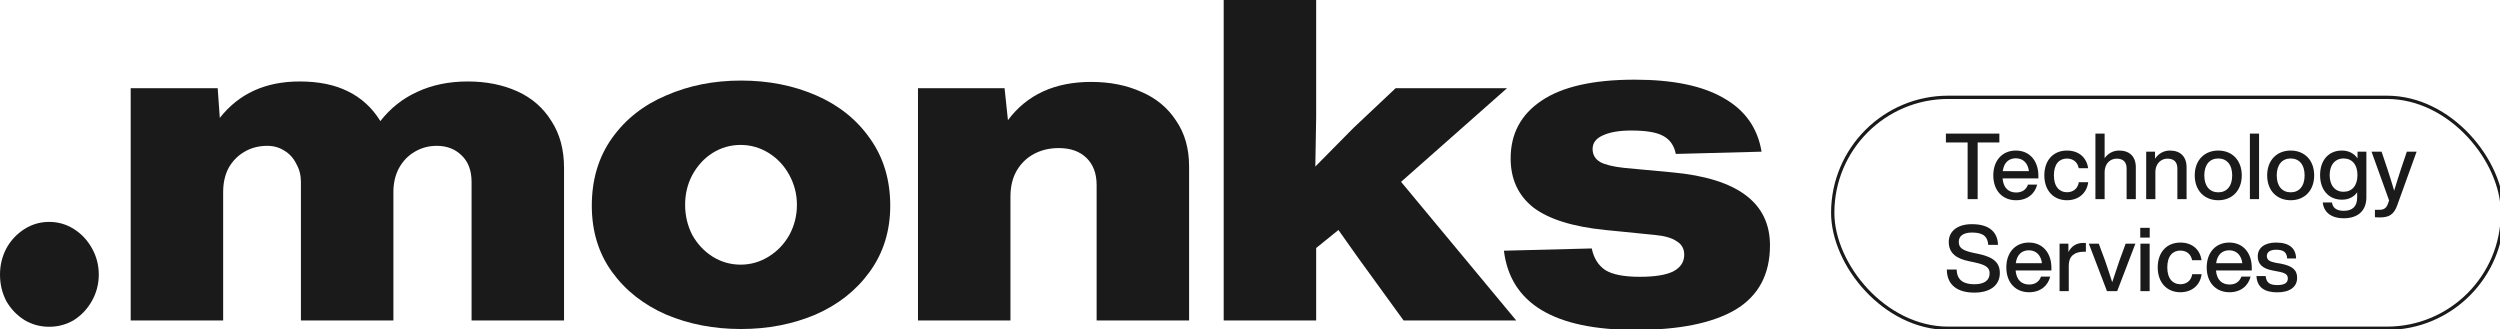 <?xml version="1.0" encoding="UTF-8" standalone="no"?>
<svg
   width="150.04"
   height="19.768"
   viewBox="0 0 150.04 19.768"
   fill="none"
   version="1.1"
   id="svg24"
   sodipodi:docname="monks-technology-services.svg"
   inkscape:version="1.4 (e7c3feb1, 2024-10-09)"
   xmlns:inkscape="http://www.inkscape.org/namespaces/inkscape"
   xmlns:sodipodi="http://sodipodi.sourceforge.net/DTD/sodipodi-0.dtd"
   xmlns="http://www.w3.org/2000/svg"
   xmlns:svg="http://www.w3.org/2000/svg">
  <defs
     id="defs24" />
  <sodipodi:namedview
     id="namedview24"
     pagecolor="#ffffff"
     bordercolor="#000000"
     borderopacity="0.25"
     inkscape:showpageshadow="2"
     inkscape:pageopacity="0.0"
     inkscape:pagecheckerboard="0"
     inkscape:deskcolor="#d1d1d1"
     inkscape:zoom="5.8831284"
     inkscape:cx="63.316653"
     inkscape:cy="0.50993278"
     inkscape:window-width="1512"
     inkscape:window-height="945"
     inkscape:window-x="0"
     inkscape:window-y="37"
     inkscape:window-maximized="0"
     inkscape:current-layer="svg24" />
  <g
     id="g24"
     transform="scale(0.099)">
    <path
       d="m 29.813,198.092 c -5.436,0 -10.447,-1.365 -15.034,-4.093 C 10.193,191.088 6.54,187.268 3.822,182.539 1.274,177.628 0,172.261 0,166.441 c 0,-5.639 1.274,-10.915 3.822,-15.826 2.718,-4.911 6.37,-8.822 10.957,-11.733 4.587,-2.91 9.598,-4.365 15.034,-4.365 5.436,0 10.447,1.455 15.034,4.365 4.587,2.911 8.239,6.822 10.957,11.733 2.718,4.911 4.077,10.187 4.077,15.826 0,5.639 -1.359,10.914 -4.077,15.825 -2.718,4.911 -6.37,8.822 -10.957,11.733 -4.587,2.728 -9.598,4.093 -15.034,4.093 z"
       fill="#1a1a1a"
       id="path1" />
    <path
       d="M 79.226,194.27 V 53.478 h 52.746 l 1.275,18.008 c 11.551,-14.734 27.689,-22.101 48.414,-22.101 11.552,0 21.319,2.001 29.303,6.003 8.154,4.002 14.695,10.005 19.621,18.008 6.115,-7.822 13.59,-13.734 22.424,-17.735 9.003,-4.184 19.195,-6.276 30.577,-6.276 11.212,0 21.234,2.001 30.068,6.003 8.833,4.002 15.713,10.005 20.64,18.008 5.096,7.822 7.644,17.281 7.644,28.377 v 92.497 h -56.059 v -84.038 c 0,-6.913 -2.038,-12.279 -6.115,-16.099 -3.907,-3.82 -8.919,-5.73 -15.034,-5.73 -4.757,0 -9.173,1.182 -13.25,3.547 -4.077,2.365 -7.305,5.73 -9.683,10.095 -2.209,4.184 -3.313,9.004 -3.313,14.461 v 77.763 h -56.059 v -84.038 c 0,-4.002 -0.934,-7.64 -2.803,-10.915 -1.698,-3.456 -4.077,-6.094 -7.134,-7.913 -3.058,-2.001 -6.54,-3.001 -10.448,-3.001 -5.096,0 -9.682,1.182 -13.759,3.547 -4.077,2.365 -7.305,5.639 -9.683,9.822 -2.209,4.184 -3.313,9.095 -3.313,14.734 v 77.763 z"
       fill="#1a1a1a"
       id="path2" />
    <path
       d="m 449.226,199.454 c -16.478,0 -31.597,-2.911 -45.357,-8.731 -13.76,-6.003 -24.716,-14.644 -32.87,-25.922 -8.154,-11.277 -12.231,-24.647 -12.231,-40.109 0,-15.825 4.077,-29.468 12.231,-40.928 8.154,-11.46 19.11,-20.1 32.87,-25.921 13.76,-6.003 28.879,-9.004 45.357,-9.004 16.648,0 31.851,3.001 45.611,9.004 13.76,6.003 24.632,14.734 32.616,26.194 8.154,11.46 12.231,25.012 12.231,40.655 0,15.28 -4.161,28.65 -12.485,40.109 -8.154,11.278 -19.111,19.919 -32.871,25.922 -13.76,5.82 -28.794,8.731 -45.102,8.731 z m -0.255,-39.018 c 6.116,0 11.806,-1.637 17.073,-4.912 5.266,-3.274 9.428,-7.639 12.485,-13.096 3.058,-5.639 4.587,-11.733 4.587,-18.282 0,-6.366 -1.529,-12.369 -4.587,-18.008 -3.057,-5.639 -7.219,-10.095 -12.485,-13.37 -5.267,-3.274 -10.957,-4.911 -17.073,-4.911 -6.115,0 -11.806,1.637 -17.072,4.911 -5.097,3.274 -9.174,7.731 -12.231,13.37 -2.888,5.457 -4.332,11.46 -4.332,18.008 0,6.549 1.444,12.643 4.332,18.282 3.057,5.457 7.134,9.822 12.231,13.096 5.266,3.275 10.957,4.912 17.072,4.912 z"
       fill="#1a1a1a"
       id="path3" />
    <path
       d="M 556.502,194.27 V 53.478 h 52.491 l 2.039,19.373 c 11.551,-15.462 28.369,-23.192 50.453,-23.192 11.381,0 21.489,2.001 30.322,6.003 9.004,3.82 16.054,9.641 21.15,17.463 5.266,7.64 7.899,16.917 7.899,27.831 v 93.316 h -56.059 v -82.129 c 0,-6.912 -2.038,-12.369 -6.115,-16.371 -4.077,-4.002 -9.683,-6.003 -16.818,-6.003 -5.606,0 -10.617,1.182 -15.034,3.547 -4.417,2.365 -7.899,5.73 -10.447,10.096 -2.548,4.366 -3.822,9.641 -3.822,15.825 v 75.035 z"
       fill="#1a1a1a"
       id="path4" />
    <path
       d="m 913.572,53.479 -64.212,56.754 69.818,84.038 h -68.289 l -27.52,-37.926 -11.976,-16.917 -13.505,10.914 v 43.929 H 741.829 V 0 h 56.059 v 71.215 l -0.51,29.741 23.188,-23.466 25.481,-24.011 z"
       fill="#1a1a1a"
       id="path5" />
    <path
       d="m 991.46,200 c -49.264,0 -75.851,-16.007 -79.758,-48.022 l 53.258,-1.364 c 1.189,5.82 3.907,10.186 8.154,13.097 4.415,2.728 11.381,4.092 20.894,4.092 9.172,0 15.972,-1.091 20.382,-3.274 4.42,-2.365 6.63,-5.73 6.63,-10.095 0,-3.639 -1.53,-6.367 -4.59,-8.186 -2.89,-2.001 -7.3,-3.274 -13.25,-3.82 l -30.066,-3.001 c -19.706,-2.001 -34.232,-6.549 -43.575,-13.643 -9.173,-7.276 -13.758,-17.19 -13.758,-29.741 0,-14.916 6.2,-26.558 18.601,-34.925 12.571,-8.549 31.427,-12.824 56.568,-12.824 23.27,0 41.28,3.729 54.02,11.187 12.91,7.276 20.56,18.099 22.93,32.469 l -51.98,1.364 c -1.02,-5.093 -3.57,-8.731 -7.64,-10.914 -3.91,-2.183 -10.365,-3.274 -19.368,-3.274 -7.305,0 -13.082,1 -17.329,3.001 -4.077,1.819 -6.114,4.548 -6.114,8.186 0,3.456 1.529,6.094 4.587,7.913 3.058,1.637 7.897,2.819 14.524,3.547 l 29.3,2.728 c 39.41,3.639 59.12,18.373 59.12,44.203 0,17.644 -6.96,30.65 -20.89,39.018 -13.94,8.185 -34.15,12.278 -60.65,12.278 z"
       fill="#1a1a1a"
       id="path6" />
    <rect
       x="1111.04"
       y="59"
       width="406"
       height="140"
       rx="70"
       stroke="#1a1a1a"
       stroke-width="2"
       id="rect6" />
    <path
       d="m 1380.52,177.223 c -7.7,0 -12.22,-3.012 -12.61,-9.873 h 5.58 c 0.45,4.016 2.4,5.466 7.08,5.466 4.52,0 6.36,-1.45 6.36,-4.016 0,-2.287 -1.39,-3.403 -6.13,-4.239 l -2.96,-0.558 c -6.19,-1.116 -9.15,-3.905 -9.15,-8.59 0,-5.076 4.02,-8.367 11.1,-8.367 8.2,0 11.99,3.57 12.16,9.65 h -5.41 c -0.22,-4.128 -2.68,-5.299 -6.75,-5.299 -3.62,0 -5.58,1.45 -5.58,3.848 0,2.455 1.96,3.403 5.36,4.072 l 3.01,0.502 c 7.03,1.339 9.99,3.793 9.99,8.59 0,5.634 -4.52,8.814 -12.05,8.814 z"
       fill="#1a1a1a"
       id="path7" />
    <path
       d="m 1351.53,177.167 c -8.15,0 -13.78,-5.801 -13.78,-15.061 0,-9.036 5.46,-15.06 13.66,-15.06 8.71,0 13.67,6.638 13.67,15.283 v 1.618 h -21.7 c 0.5,5.857 3.68,8.534 8.26,8.534 3.73,0 6.13,-1.896 7.14,-4.797 h 5.57 c -1.39,5.578 -5.91,9.483 -12.82,9.483 z m -8.04,-17.626 h 15.84 c -0.5,-4.463 -3.23,-7.81 -7.92,-7.81 -4.18,0 -7.25,2.566 -7.92,7.81 z"
       fill="#1a1a1a"
       id="path8" />
    <path
       d="m 1321.78,177.167 c -8.14,0 -13.72,-5.857 -13.72,-15.061 0,-9.203 5.47,-15.06 13.72,-15.06 7.14,0 11.94,4.183 12.83,10.71 h -5.69 c -0.78,-4.017 -3.73,-5.857 -7.14,-5.857 -4.57,0 -7.92,3.235 -7.92,10.207 0,6.973 3.46,10.208 7.92,10.208 3.46,0 6.53,-1.896 7.2,-6.08 h 5.69 c -0.89,6.805 -6.03,10.933 -12.89,10.933 z"
       fill="#1a1a1a"
       id="path9" />
    <path
       d="m 1303.21,144.031 h -5.74 v -5.913 h 5.74 z m -0.05,32.463 h -5.58 v -28.782 h 5.58 z"
       fill="#1a1a1a"
       id="path10" />
    <path
       d="m 1284.76,158.254 3.85,-10.542 h 5.91 l -11.04,28.782 h -6.19 l -10.99,-28.782 h 6.02 l 3.91,10.542 c 1.39,4.128 2.95,8.646 4.24,12.83 1.34,-4.184 2.9,-8.702 4.29,-12.83 z"
       fill="#1a1a1a"
       id="path11" />
    <path
       d="m 1262.89,147.262 c 0.5,0 1,0 1.62,0.055 v 5.3 h -1.4 c -5.52,0 -8.98,2.733 -8.98,8.255 v 15.618 h -5.58 v -28.782 h 5.36 v 5.132 c 1.56,-3.124 4.41,-5.578 8.98,-5.578 z"
       fill="#1a1a1a"
       id="path12" />
    <path
       d="m 1230.05,177.167 c -8.14,0 -13.77,-5.801 -13.77,-15.061 0,-9.036 5.46,-15.06 13.66,-15.06 8.7,0 13.67,6.638 13.67,15.283 v 1.618 h -21.7 c 0.5,5.857 3.68,8.534 8.25,8.534 3.74,0 6.14,-1.896 7.14,-4.797 h 5.58 c -1.39,5.578 -5.91,9.483 -12.83,9.483 z m -8.03,-17.626 h 15.84 c -0.5,-4.463 -3.23,-7.81 -7.92,-7.81 -4.18,0 -7.25,2.566 -7.92,7.81 z"
       fill="#1a1a1a"
       id="path13" />
    <path
       d="m 1196.89,177.39 c -9.99,0 -16.63,-4.407 -16.68,-14.001 h 5.97 c 0.11,6.861 4.79,8.925 10.71,8.925 5.97,0 9.26,-2.287 9.26,-6.638 0,-3.514 -2.35,-5.132 -8.98,-6.582 l -3.41,-0.725 c -7.19,-1.45 -12.38,-4.518 -12.38,-11.714 0,-6.47 5.24,-10.765 14.06,-10.765 11.43,0 15.62,5.633 15.78,12.55 h -5.91 c -0.33,-4.685 -2.62,-7.474 -9.82,-7.474 -5.35,0 -8.03,2.175 -8.03,5.578 0,3.514 1.84,5.187 8.65,6.693 l 3.45,0.725 c 9.26,1.953 12.78,5.522 12.78,11.547 0,7.362 -5.75,11.881 -15.45,11.881 z"
       fill="#1a1a1a"
       id="path14" />
    <path
       d="m 1455.74,101.807 3.35,-9.873 h 5.91 l -11.71,32.408 c -2.01,5.745 -5.02,7.474 -10.66,7.474 -1.11,0 -2.06,-0.056 -2.9,-0.112 v -4.518 h 2.79 c 2.79,0 4.18,-1.227 5.02,-3.458 0.28,-0.725 0.5,-1.45 0.78,-2.231 l -10.65,-29.563 h 6.08 l 3.34,9.873 c 1.51,4.573 2.96,9.203 4.3,13.777 1.39,-4.574 2.84,-9.204 4.35,-13.777 z"
       fill="#1a1a1a"
       id="path15" />
    <path
       d="M 1429.19,96.008 V 91.936 h 5.36 v 27.722 c 0,7.531 -4.52,12.662 -13.72,12.662 -7.81,0 -12.16,-3.848 -12.72,-9.594 h 5.58 c 0.44,3.403 2.95,5.076 7.19,5.076 5.25,0 8.09,-2.733 8.09,-8.032 v -3.179 c -2.06,2.844 -5.19,4.462 -9.26,4.462 -7.97,0 -13.22,-5.913 -13.22,-14.893 0,-9.037 5.19,-14.893 13.17,-14.893 4.24,0 7.47,1.785 9.53,4.741 z m -8.47,20.248 c 5.13,0 8.42,-3.682 8.42,-10.096 0,-6.415 -3.29,-10.096 -8.42,-10.096 -5.14,0 -8.43,3.905 -8.43,10.096 0,6.247 3.29,10.096 8.43,10.096 z"
       fill="#1a1a1a"
       id="path16" />
    <path
       d="m 1388.69,121.388 c -8.43,0 -14.28,-5.857 -14.28,-15.061 0,-9.204 5.85,-15.06 14.28,-15.06 8.36,0 14.22,5.857 14.22,15.06 0,9.204 -5.86,15.061 -14.22,15.061 z m 0,-4.797 c 5.07,0 8.42,-3.682 8.42,-10.264 0,-6.582 -3.35,-10.263 -8.42,-10.263 -5.13,0 -8.48,3.682 -8.48,10.263 0,6.582 3.35,10.264 8.48,10.264 z"
       fill="#1a1a1a"
       id="path17" />
    <path
       d="m 1369.5,120.715 h -5.57 V 81 h 5.57 z"
       fill="#1a1a1a"
       id="path18" />
    <path
       d="m 1344.78,121.388 c -8.42,0 -14.28,-5.857 -14.28,-15.061 0,-9.204 5.86,-15.06 14.28,-15.06 8.37,0 14.23,5.857 14.23,15.06 0,9.204 -5.86,15.061 -14.23,15.061 z m 0,-4.797 c 5.08,0 8.43,-3.682 8.43,-10.264 0,-6.582 -3.35,-10.263 -8.43,-10.263 -5.13,0 -8.48,3.682 -8.48,10.263 0,6.582 3.35,10.264 8.48,10.264 z"
       fill="#1a1a1a"
       id="path19" />
    <path
       d="m 1315.46,91.267 c 6.24,0 10.09,3.57 10.09,10.151 v 19.3 h -5.58 v -18.519 c 0,-4.127 -2.17,-6.024 -6.08,-6.024 -3.4,0 -7.25,2.51 -7.25,8.311 v 16.232 h -5.57 V 91.936 h 5.35 v 4.295 c 1.9,-2.845 4.96,-4.964 9.04,-4.964 z"
       fill="#1a1a1a"
       id="path20" />
    <path
       d="m 1284.68,91.263 c 6.25,0 10.1,3.57 10.1,10.152 v 19.3 h -5.58 v -18.519 c 0,-4.128 -2.18,-6.024 -6.08,-6.024 -3.41,0 -7.25,2.51 -7.25,8.311 v 16.232 h -5.58 V 81 h 5.58 v 14.893 c 1.89,-2.677 4.9,-4.63 8.81,-4.63 z"
       fill="#1a1a1a"
       id="path21" />
    <path
       d="m 1253.04,121.388 c -8.15,0 -13.72,-5.857 -13.72,-15.061 0,-9.204 5.46,-15.06 13.72,-15.06 7.14,0 11.93,4.184 12.83,10.709 h -5.69 c -0.78,-4.016 -3.74,-5.857 -7.14,-5.857 -4.58,0 -7.92,3.235 -7.92,10.208 0,6.973 3.46,10.208 7.92,10.208 3.46,0 6.52,-1.897 7.19,-6.08 h 5.69 c -0.89,6.805 -6.02,10.933 -12.88,10.933 z"
       fill="#1a1a1a"
       id="path22" />
    <path
       d="m 1222.15,121.388 c -8.14,0 -13.77,-5.802 -13.77,-15.061 0,-9.036 5.46,-15.06 13.66,-15.06 8.7,0 13.67,6.638 13.67,15.283 v 1.618 h -21.7 c 0.5,5.857 3.68,8.534 8.26,8.534 3.73,0 6.13,-1.896 7.14,-4.797 h 5.57 c -1.39,5.578 -5.91,9.483 -12.83,9.483 z m -8.03,-17.627 h 15.84 c -0.5,-4.462 -3.23,-7.809 -7.92,-7.809 -4.18,0 -7.25,2.566 -7.92,7.809 z"
       fill="#1a1a1a"
       id="path23" />
    <path
       d="m 1179.65,81 h 32.41 v 5.355 h -13.16 v 34.36 h -6.08 V 86.355 h -13.17 z"
       fill="#1a1a1a"
       id="path24" />
  </g>
</svg>
